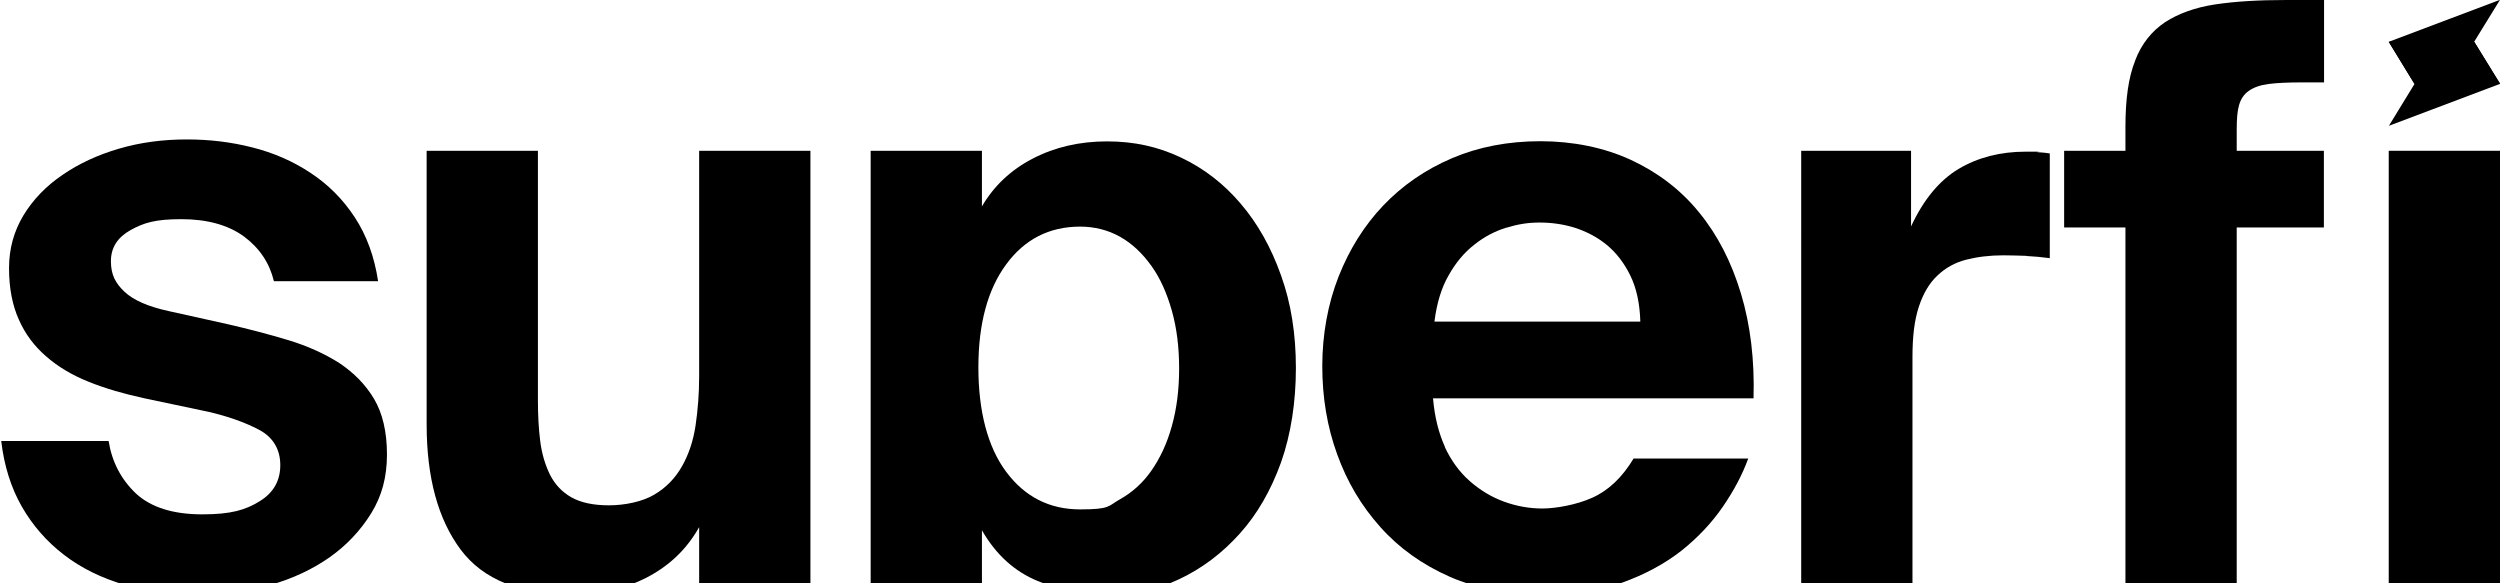 <?xml version="1.0" encoding="UTF-8"?>
<svg xmlns="http://www.w3.org/2000/svg" xmlns:xlink="http://www.w3.org/1999/xlink" version="1.1" viewBox="0 0 1411 329.3">
  <defs>
    <style>
      .cls-1 {
        fill: none;
      }

      .cls-2 {
        clip-path: url(#clippath);
      }
    </style>
    <clipPath id="clippath">
      <rect class="cls-1" x=".7" width="1410.3" height="409.2"/>
    </clipPath>
  </defs>
  <!-- Generator: Adobe Illustrator 28.6.0, SVG Export Plug-In . SVG Version: 1.2.0 Build 709)  -->
  <g>
    <g id="Layer_1">
      <g class="cls-2">
        <g>
          <path d="M137.6,133.4c-9-6.5-20.8-9.7-35.3-9.7s-21.1,2-28.5,6.1c-7.4,4.1-11.2,9.9-11.2,17.6s2.6,12.5,7.7,17.3c5.1,4.8,13.5,8.4,25,10.9l32.9,7.3c12.2,2.8,23.7,5.8,34.6,9.1,10.9,3.3,20.5,7.7,28.7,12.9,8.1,5.4,14.7,12,19.6,20.2,4.8,8.1,7.3,18.6,7.3,31.4s-2.9,23.5-8.9,33.2c-6,9.7-13.8,18-23.4,24.8-9.7,6.8-20.9,12.1-33.7,15.7-12.8,3.6-26.2,5.5-40.1,5.5s-29.2-1.9-42.2-5.7c-12.9-3.8-24.3-9.4-33.9-16.8-9.7-7.4-17.7-16.5-23.9-27.3-6.1-10.7-10-23.1-11.6-37h60.6c1.9,11.8,7,21.6,15.4,29.6,8.4,7.8,20.9,11.8,37.4,11.8s24.4-2.5,32.3-7.3c7.9-4.8,11.8-11.6,11.8-20.5s-4.1-15.8-12.1-20c-8-4.2-17.5-7.5-28.1-10l-36.5-7.7c-11.5-2.5-22-5.5-31.4-9.3-9.5-3.8-17.5-8.6-24.1-14.4-6.7-5.8-11.8-12.6-15.4-20.8-3.6-8-5.5-17.7-5.5-28.9s2.8-20.9,8.1-29.8c5.5-9,12.8-16.6,22.1-22.9,9.3-6.4,19.9-11.3,31.9-14.8,11.9-3.5,24.7-5.2,38.1-5.2s25.2,1.5,37.1,4.5c11.9,3,23,7.8,32.9,14.4,9.9,6.5,18.2,14.8,24.9,25,6.7,10.2,11.1,22.2,13.2,36.1h-58.8c-2.5-10.3-8.1-18.7-17-25.3h.1Z"/>
          <path d="M365.2,325.9c-12.8,6.5-26.8,9.7-41.9,9.7-29.5,0-50.6-8.4-63.3-25.4-12.7-17-19.2-40.5-19.2-70.6V85.1h62.8v141c0,8.1.4,15.8,1.3,22.9.9,7.1,2.8,13.4,5.5,18.9,2.8,5.5,6.7,9.7,12.1,12.8,5.4,3,12.4,4.5,21.2,4.5s18.8-2,25.5-6c6.7-3.9,11.9-9.3,15.7-16,3.8-6.7,6.4-14.4,7.7-23.2,1.3-8.9,2-18,2-27.7v-127.2h62.8v244.6h-62.8v-32.2c-7,12.5-16.9,21.9-29.7,28.5h.1Z"/>
          <path d="M491.4,85.1h62.8v31.4c6.7-11.5,16.3-20.6,28.7-27,12.5-6.5,26.5-9.7,41.9-9.7s28.8,3,41.7,9.1c12.9,6.1,24.1,14.7,33.7,26,9.6,11.2,17.2,24.7,22.8,40.5,5.7,15.8,8.4,33.2,8.4,52.3s-2.8,37.5-8.4,53.3c-5.7,15.8-13.4,29.2-23.3,40.2-9.9,11-21.2,19.6-34.2,25.7-12.9,6.1-26.6,9.1-41.2,9.1s-25.6-2.8-38.7-8.1c-13.1-5.4-23.6-15-31.4-28.6v110.5h-62.8V85.1h-.1ZM632.1,281.8c6.8-3.8,12.8-9.1,17.7-16.1,4.9-7,8.9-15.4,11.6-25.3,2.8-9.9,4.1-20.8,4.1-32.5s-1.3-22.6-4.1-32.5c-2.8-9.9-6.5-18.3-11.6-25.4-5.1-7.1-10.9-12.6-17.7-16.4-6.8-3.8-14.4-5.7-22.5-5.7-17.3,0-31.3,7.1-41.7,21.3-10.5,14.2-15.7,33.7-15.7,58.2s5.2,44.9,15.7,58.9c10.5,14.1,24.4,21.2,41.7,21.2s15.7-1.9,22.5-5.7h0Z"/>
          <path d="M815.4,252.2c3.6,7.7,8.3,14.2,14.1,19.3,5.8,5.1,12.2,9,19.3,11.6,7.1,2.6,14.4,3.9,21.7,3.9s19.2-2,28.2-6.1c9.2-4.1,16.9-11.5,23.3-22.1h64.7c-3.3,9.1-8.1,18.1-14.4,27.3-6.3,9.1-14.1,17.4-23.4,24.8-9.5,7.4-20.7,13.4-33.5,18-12.9,4.5-27.8,6.8-44.4,6.8s-37.4-3.3-52.8-10.2c-15.4-6.8-28.5-16.1-39.1-28-10.6-11.8-18.8-25.5-24.4-41.1-5.7-15.7-8.4-32.2-8.4-49.8s3.1-35,9.2-50.5c6.1-15.4,14.5-28.9,25.3-40.2,10.8-11.3,23.7-20.2,38.7-26.6,15-6.4,31.7-9.6,49.9-9.6s35.8,3.5,51,10.5c15.1,7,28.1,16.8,38.5,29.6,10.5,12.8,18.3,28,23.7,45.9s7.7,37.6,7.1,59.1h-180.9c.9,10.6,3.2,19.7,6.8,27.6l-.3-.3ZM850.1,128.5c-6.4,2-12.4,5.1-18,9.6-5.7,4.4-10.5,10.2-14.5,17.3-4.1,7.1-6.7,15.8-8,26.1h116.2c-.3-10.3-2.2-19-5.7-26.1-3.5-7.1-8-12.9-13.4-17.3-5.4-4.4-11.5-7.5-18-9.6-6.5-2-13.1-2.9-19.8-2.9s-12.4,1-18.6,2.9h-.1Z"/>
          <path d="M1143.7,144.4c-4.1-.1-8.4-.3-12.9-.3-7.9,0-15,.9-21.2,2.5-6.2,1.6-11.6,4.6-16.1,8.9-4.5,4.2-8,10-10.5,17.6s-3.6,16.8-3.6,28.5v128.2h-62.8V85.1h62v42.7c7-15.1,16-26,26.9-32.5,10.9-6.5,23.6-9.7,37.8-9.7s4.4,0,6.8.3c2.5.1,4.7.4,6.8.7v59.1c-4.5-.6-8.9-1-12.9-1.2h-.2Z"/>
          <path d="M1205.1,34.1c3.6-9.4,9.3-16.5,16.9-21.6,7.6-4.9,17-8.3,28.2-10,11.2-1.7,24.6-2.5,40.1-2.5h21.4v46.5h-12.4c-7.9,0-14.3.3-18.9.9s-8.4,1.9-11.2,3.9c-2.8,2-4.5,4.6-5.5,8.1-1,3.5-1.3,8.1-1.3,13.9v11.8h49.2v43.3h-49.2v201.5h-62.8v-201.5h-34.6v-43.3h34.6v-13.6c0-15.4,1.7-27.9,5.5-37.3Z"/>
          <path d="M1411,329.7h-62.8V85.1h62.8v244.6Z"/>
          <path d="M1411,47.3h-48.3l-14.5-23.7,62.8-23.7-14.6,23.7,14.6,23.7Z"/>
          <path d="M1362.7,47.3l-14.5-23.7h48.3l14.6,23.7-62.8,23.7,14.5-23.7Z"/>
        </g>
      </g>
    </g>
  </g>
</svg>
